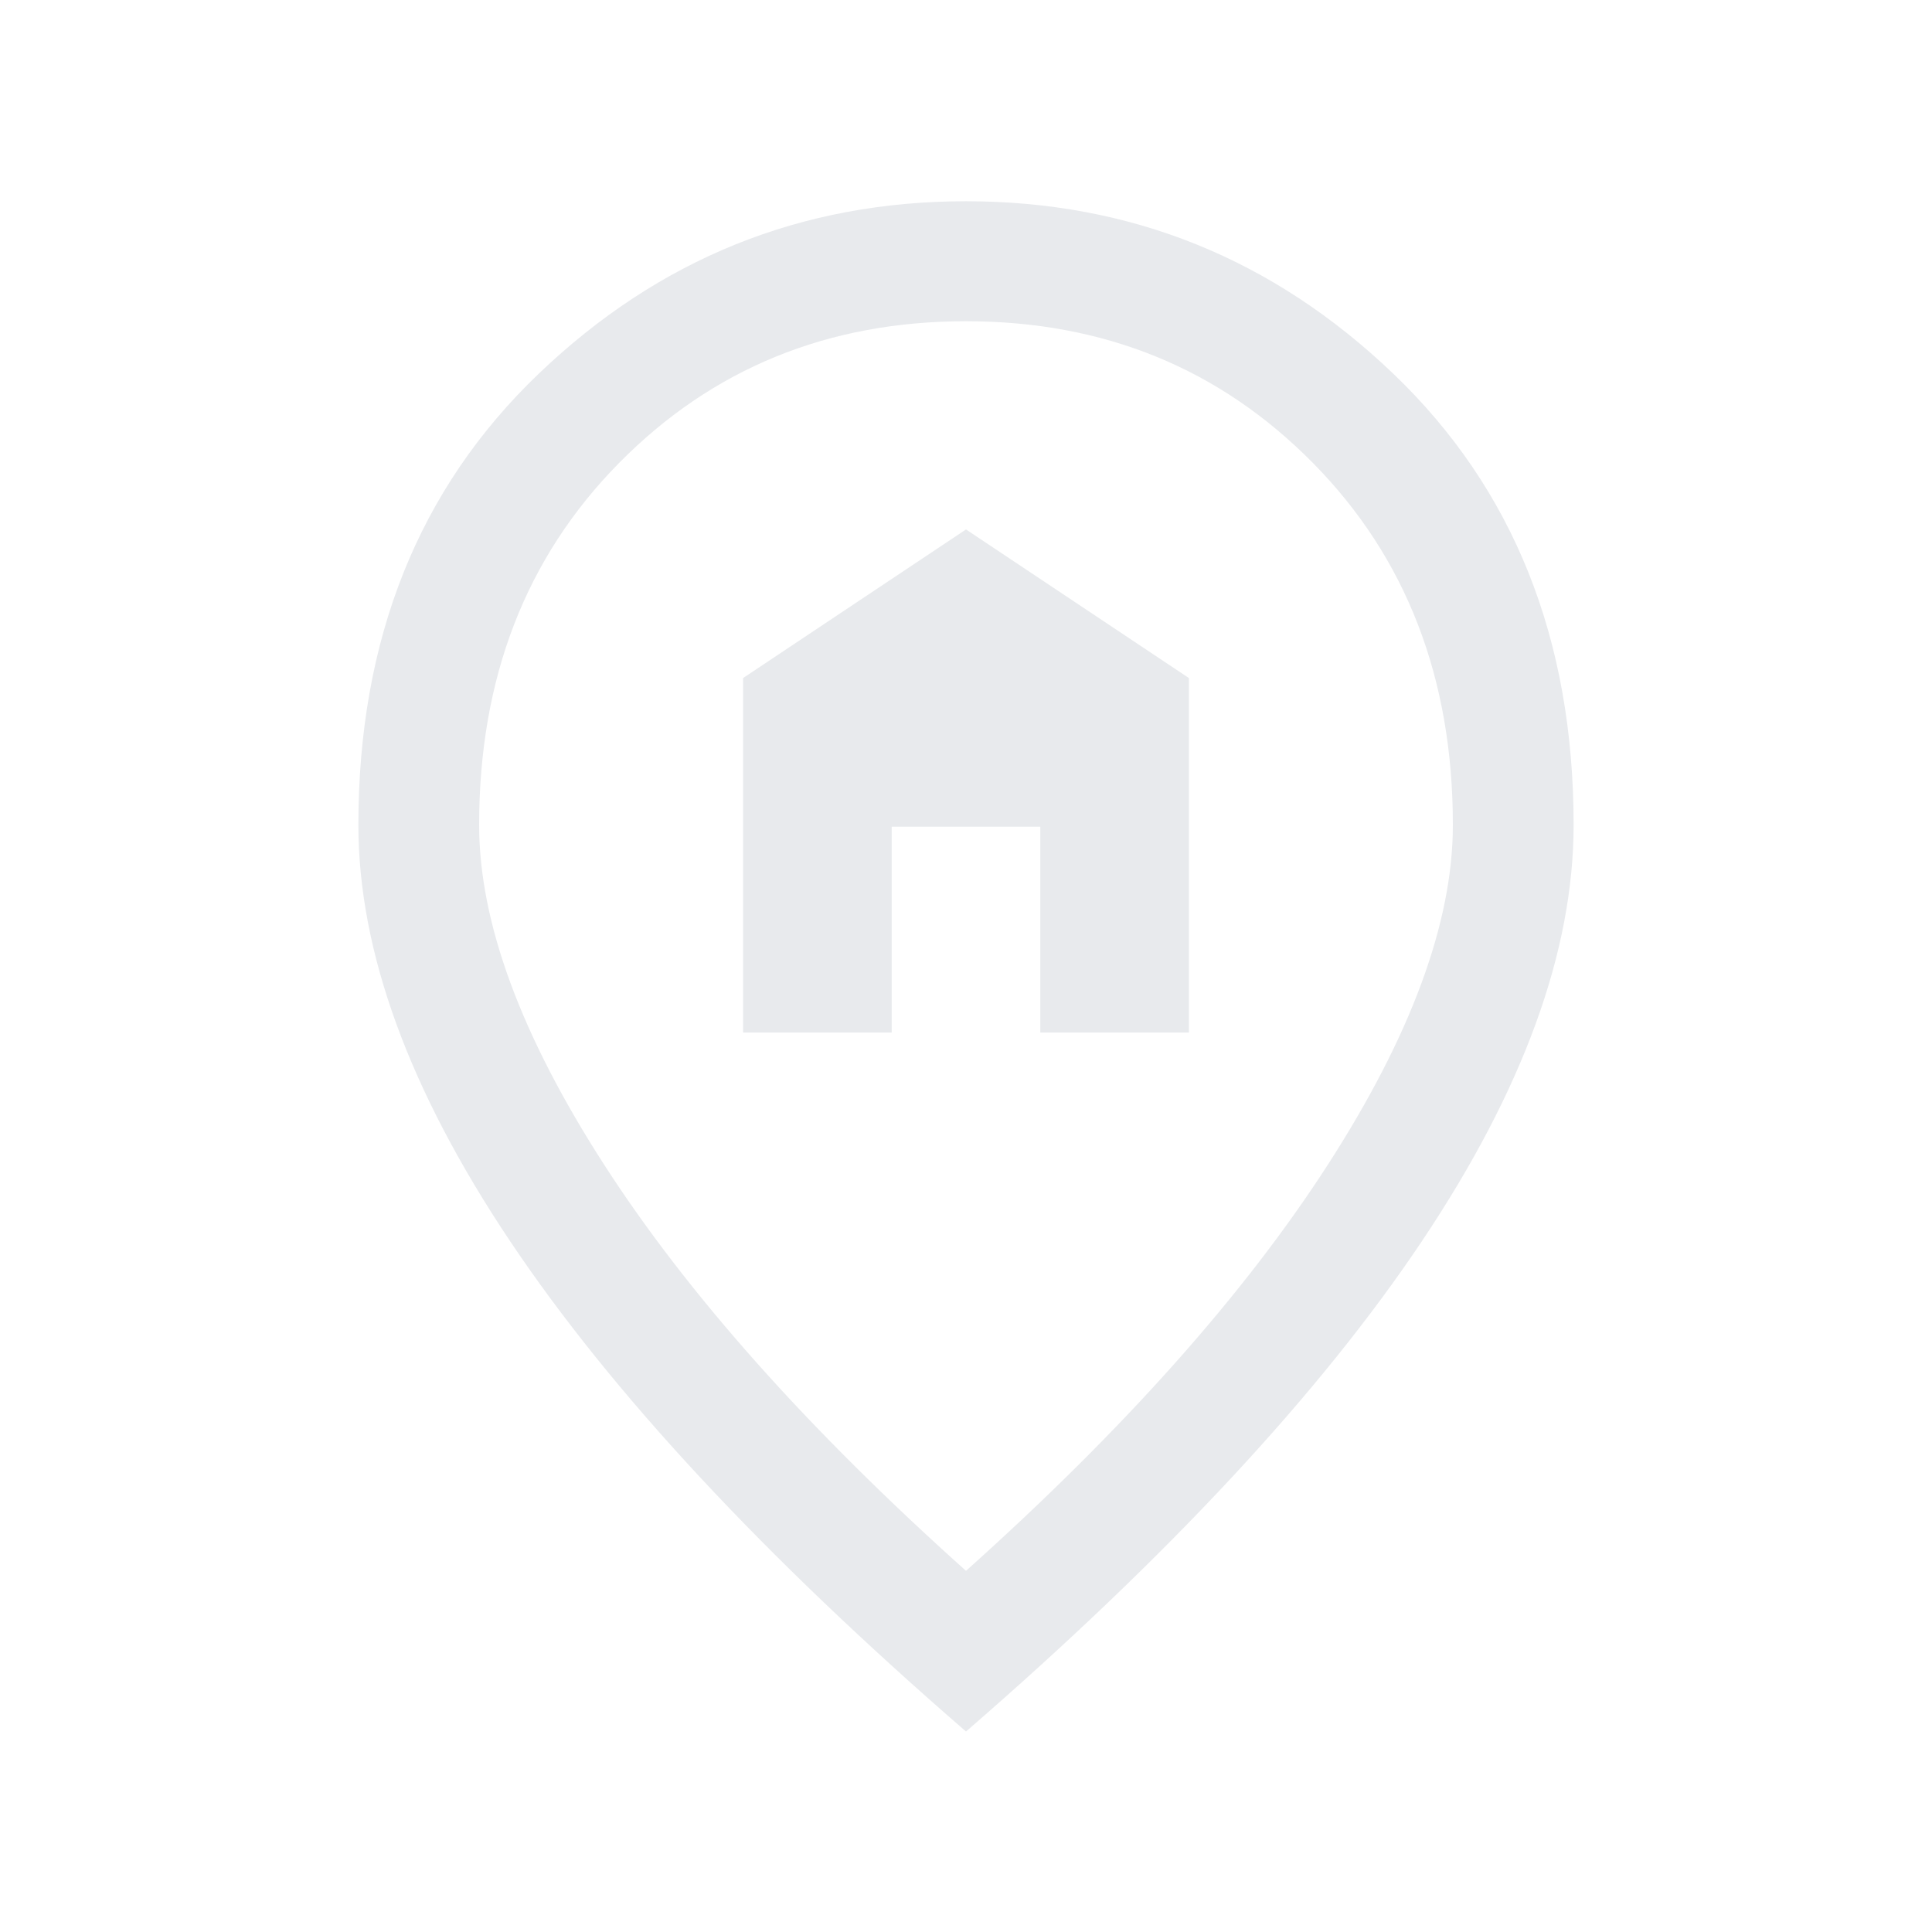 <svg xmlns="http://www.w3.org/2000/svg" height="24" viewBox="0 -960 960 960" width="24" fill="#e8eaed"><path d="M369.23-446.92h73.85v-102.31h73.84v102.31h73.85v-176.16L480-696.92l-110.77 73.84v176.16zM480-179.46q117.38-105.08 179.65-201.58 62.27-96.5 62.27-169.04 0-109.38-69.5-179.84-69.5-70.46-172.42-70.46-102.92 0-172.42 70.46-69.5 70.46-69.5 179.84 0 72.54 62.27 169.04 62.27 96.5 179.65 201.58zm0 79.84Q329-230.46 253.54-343.15q-75.46-112.7-75.46-206.93 0-138.46 89.57-224.19Q357.23-860 480-860t212.35 85.73q89.57 85.73 89.57 224.19 0 94.23-75.46 206.93Q631-230.46 480-99.62zm0-458.07z"/></svg>